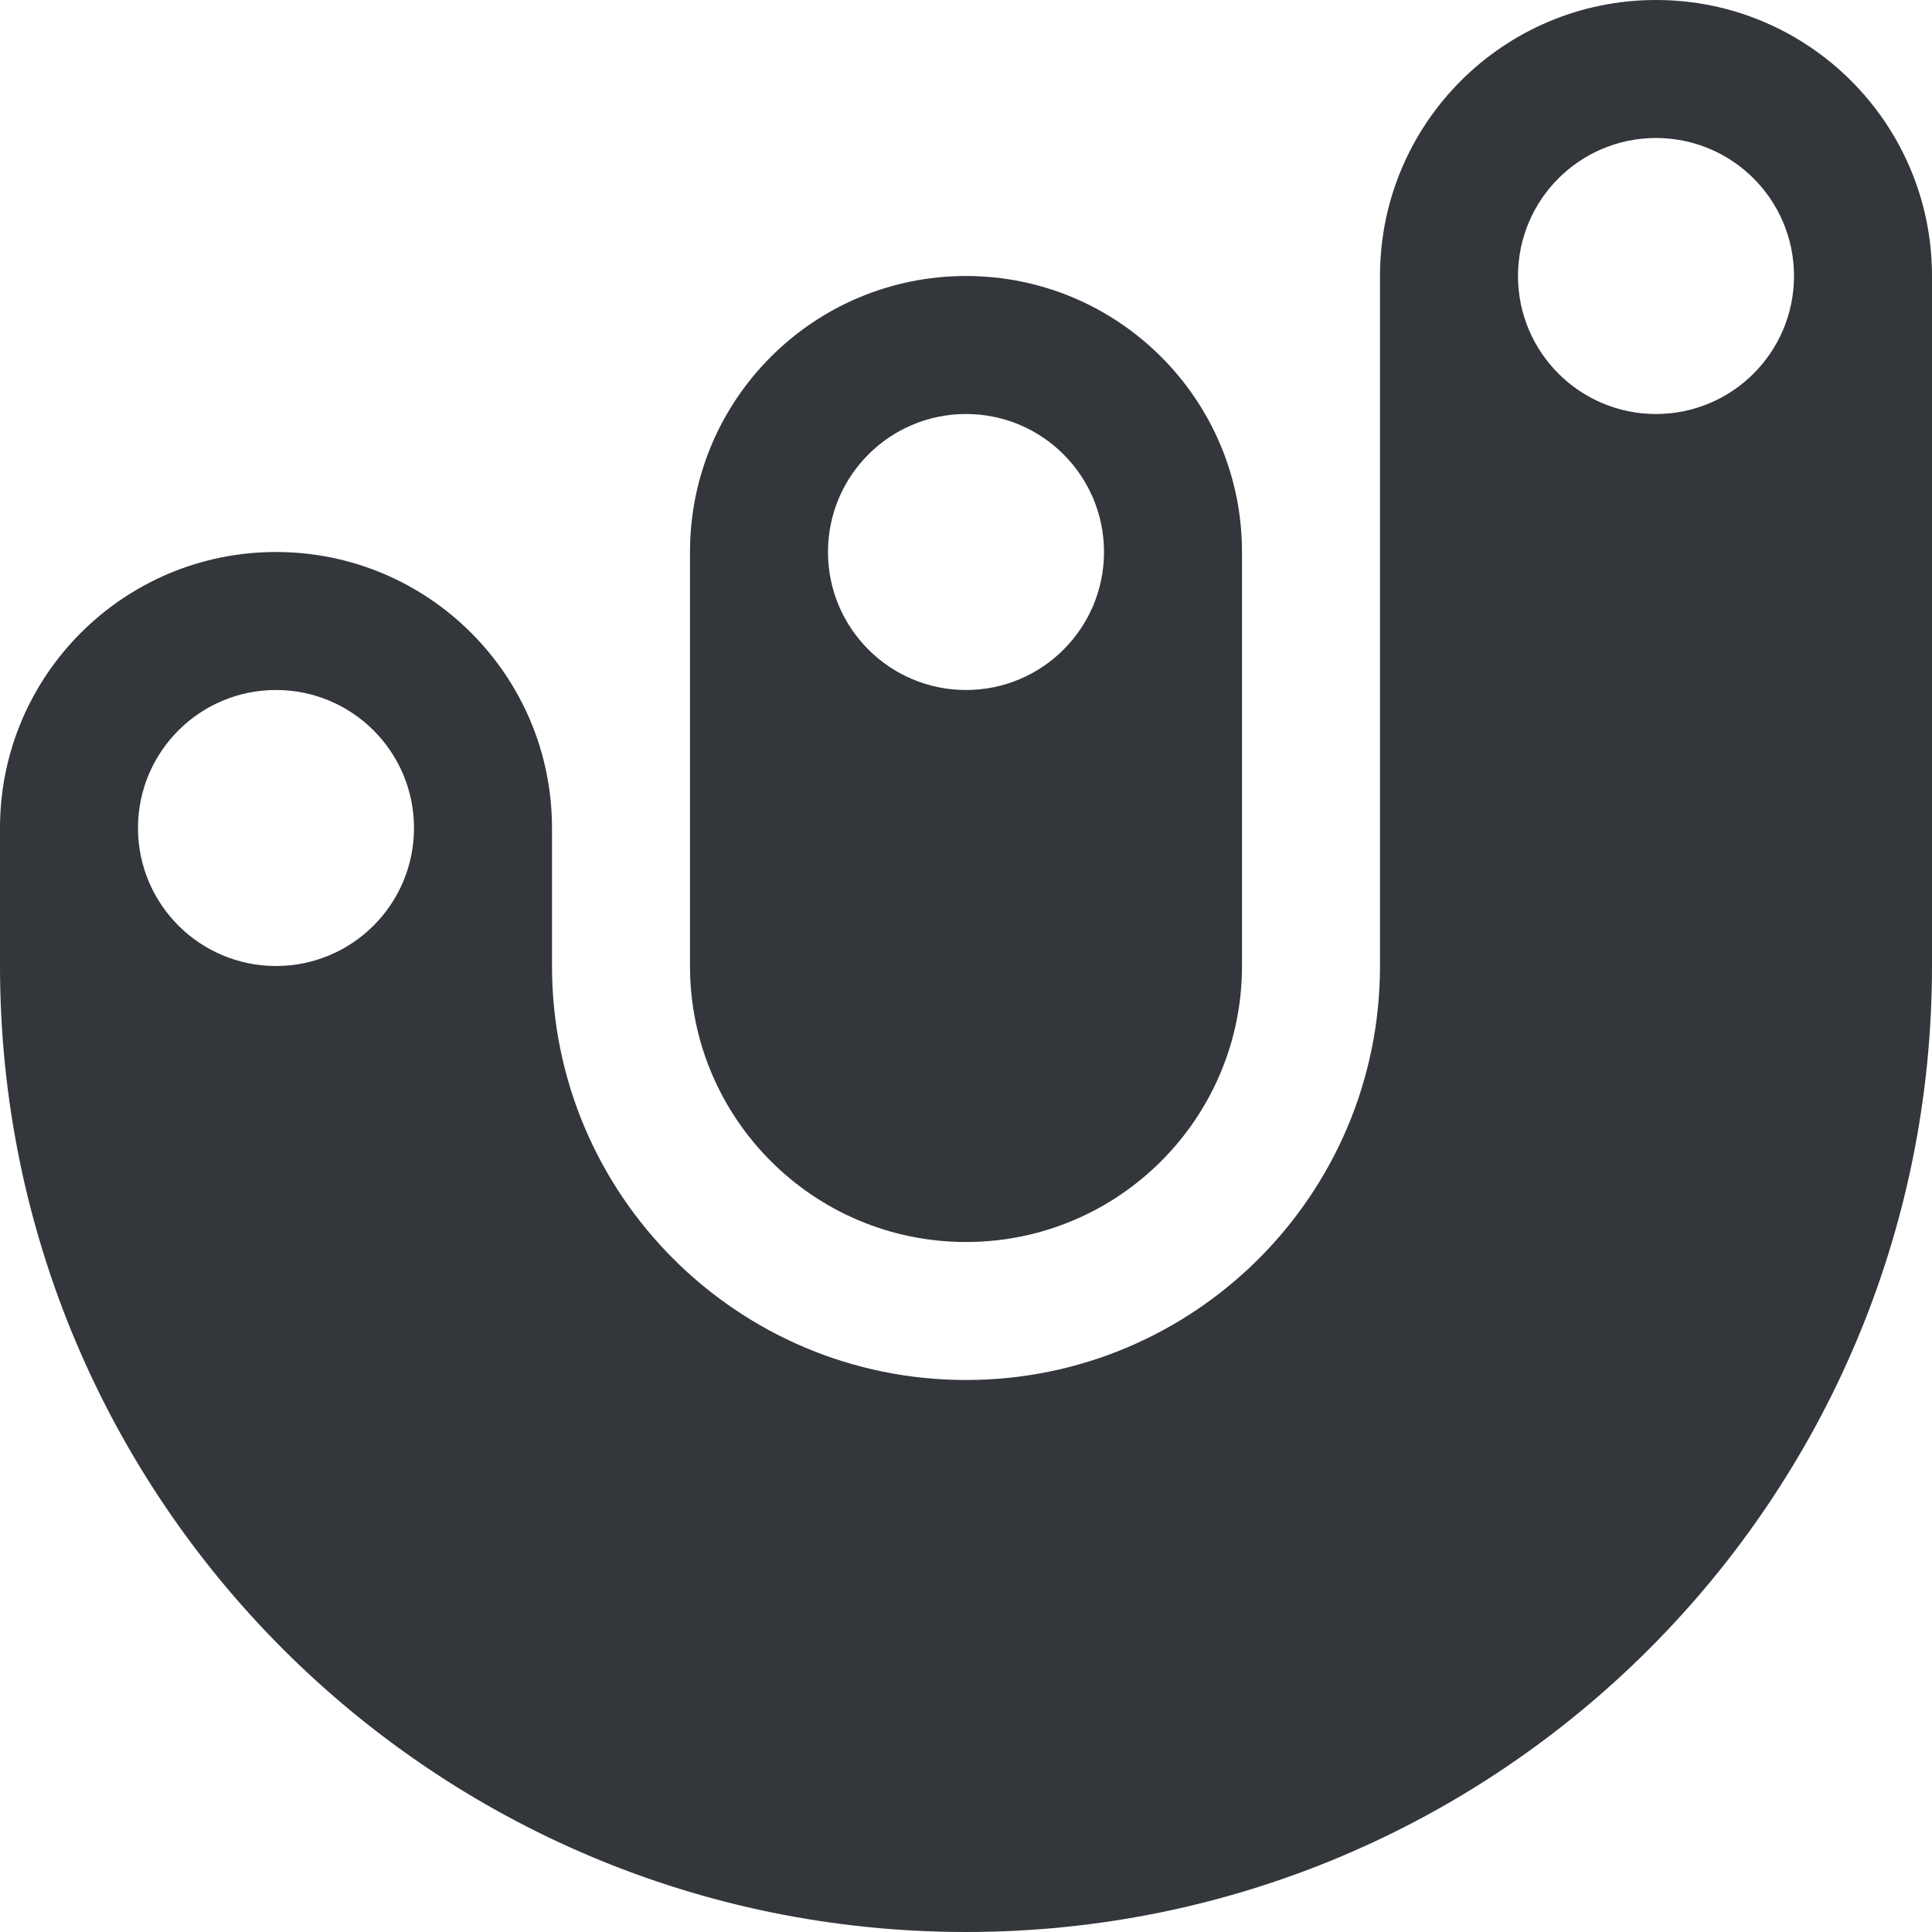 <svg width="280" height="280" viewBox="0 0 280 280" fill="none" xmlns="http://www.w3.org/2000/svg">
<path fill-rule="evenodd" clip-rule="evenodd" d="M0 140C0 217.32 62.68 280 140 280C217.32 280 280 217.32 280 140L280 40C280 17.909 262.091 0 240 0C217.909 0 200 17.909 200 40L200 140C200 173.137 173.137 200 140 200C106.863 200 80 173.137 80 140V120C80 97.909 62.091 80 40 80C17.909 80 0 97.909 0 120L0 140ZM220 40C220 28.954 228.954 20 240 20C251.046 20 260 28.954 260 40C260 51.046 251.046 60 240 60C228.954 60 220 51.046 220 40ZM20 120C20 108.954 28.954 100 40 100C51.046 100 60 108.954 60 120C60 131.046 51.046 140 40 140C28.954 140 20 131.046 20 120Z" fill="#33363B"/>
<path fill-rule="evenodd" clip-rule="evenodd" d="M100 140C100 162.091 117.909 180 140 180C162.091 180 180 162.091 180 140V80C180 57.909 162.091 40 140 40C117.909 40 100 57.909 100 80L100 140ZM120 80C120 68.954 128.954 60 140 60C151.046 60 160 68.954 160 80C160 91.046 151.046 100 140 100C128.954 100 120 91.046 120 80Z" fill="#33363B"/>
</svg>
